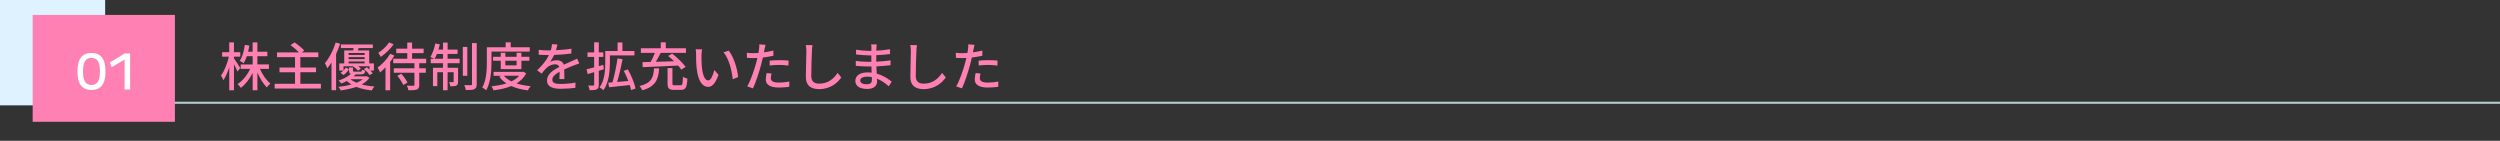<?xml version="1.0" encoding="UTF-8"?><svg id="_レイヤー_2" xmlns="http://www.w3.org/2000/svg" viewBox="0 0 1100.61 62"><rect x="0" y="0" width="1100.61" height="62" fill="#333333" stroke="none"/><defs><style>.cls-1{fill:#ff80b2;}.cls-2{fill:#def2ff;}.cls-3{fill:#fff;}.cls-4{fill:none;stroke:#b4cad2;stroke-miterlimit:10;stroke-width:.93px;}</style></defs><g id="_レイヤー_2-2"><line class="cls-4" x1="64.11" y1="45.24" x2="1100.61" y2="45.24"/><path class="cls-1" d="M104.53,31.46c-.3-.76-.94-2-1.52-3.15v11.43h-2.09v-10.14c-.71,2.25-1.63,4.35-2.58,5.73-.21-.6-.69-1.54-1.06-2.12,1.45-1.82,2.81-5.29,3.47-8.25h-2.97v-1.98h3.13v-4.32h2.09v4.32h2.78v1.98h-2.78v.71c.62.85,2.37,3.61,2.78,4.3l-1.26,1.5ZM114.44,30.31c1.08,2.55,2.83,5.06,4.6,6.49-.51.39-1.2,1.13-1.56,1.68-1.54-1.49-3.06-3.98-4.16-6.53v7.8h-2.09v-7.63c-1.36,2.69-3.2,5.1-5.22,6.55-.32-.53-.97-1.26-1.43-1.66,2.18-1.38,4.28-3.96,5.54-6.69h-4.16v-1.95h5.27v-3.63h-2.55c-.39,1.2-.87,2.25-1.43,3.1-.37-.3-1.24-.85-1.7-1.08,1.17-1.7,1.89-4.35,2.25-7.01l1.98.32c-.14.94-.32,1.84-.53,2.71h1.98v-4.12h2.09v4.12h4.39v1.95h-4.39v3.63h5.08v1.95h-3.96Z"/><path class="cls-1" d="M141.28,36.89v2.09h-20.37v-2.09h8.97v-5.08h-6.83v-2.07h6.83v-4.58h-7.93v-2.09h9.66c-.94-1.01-2.44-2.3-3.7-3.2l1.75-1.22c1.47.99,3.36,2.53,4.3,3.61l-1.13.8h7.31v2.09h-7.91v4.58h6.9v2.07h-6.9v5.08h9.06Z"/><path class="cls-1" d="M149.75,19.27c-.51,1.52-1.1,3.06-1.79,4.53v15.91h-2.02v-12.19c-.6.94-1.2,1.79-1.84,2.53-.18-.53-.74-1.72-1.06-2.25,1.91-2.23,3.68-5.63,4.74-9.08l1.98.55ZM162.67,34.22c-.78,1.15-1.93,2.14-3.43,2.97,1.68.44,3.59.74,5.61.87-.39.41-.92,1.22-1.17,1.75-2.53-.25-4.85-.78-6.83-1.56-1.93.69-4.21,1.2-6.83,1.54-.21-.46-.69-1.15-1.06-1.54,2.18-.25,4.12-.6,5.75-1.06-.74-.46-1.43-.97-2.02-1.54-.74.39-1.56.78-2.46,1.13-.25-.44-.8-1.04-1.22-1.31,2.41-.78,4.25-1.84,5.4-2.92-.57-.23-.76-.67-.76-1.52v-1.33h1.75v1.33c0,.46.14.51.83.51h2.46c.51,0,.62-.11.69-.92.32.18.97.39,1.4.46-.14,1.33-.58,1.66-1.84,1.66h-2.32c-.28.3-.6.6-.92.87h5.29l.37-.09,1.31.71ZM151.22,31c.41-.41.78-.85,1.06-1.27l1.38.76c-.6.9-1.45,1.93-2.46,2.58l-1.31-1.06c.46-.23.9-.58,1.29-.97h-1.82v-3.13h2.18v-5.73h3.91c.07-.32.16-.67.21-1.01h-5.59v-1.59h14.07v1.59h-6.23c-.14.34-.28.69-.41,1.01h5.04v5.73h2.07v3.13h-1.54c.41.44.78.87,1.01,1.24l-1.4.78c-.46-.78-1.52-1.91-2.46-2.69l1.31-.74c.37.3.78.67,1.15,1.01v-1.47h-4.99c.48.37.92.76,1.2,1.1l-1.29.83c-.46-.6-1.38-1.38-2.21-1.89l.07-.04h-4.23v1.82ZM153.47,23.34v.85h7.06v-.85h-7.06ZM160.53,25.16h-7.06v.87h7.06v-.87ZM153.47,27.92h7.06v-.87h-7.06v.87ZM154.32,34.87c.71.62,1.61,1.13,2.67,1.56,1.1-.46,2.02-.99,2.71-1.56h-5.38Z"/><path class="cls-1" d="M173.62,24.45c-.53.92-1.17,1.89-1.86,2.81v12.49h-2.05v-10.1c-.78.85-1.61,1.61-2.39,2.23-.18-.46-.74-1.61-1.08-2.14,2.02-1.45,4.21-3.75,5.52-6.05l1.86.76ZM173.3,19.5c-1.4,2.02-3.63,4.19-5.68,5.56-.23-.51-.74-1.36-1.08-1.79,1.77-1.15,3.77-3.01,4.74-4.6l2.02.83ZM184.57,27.83v2.23h2.9v1.96h-2.9v5.33c0,1.15-.23,1.72-1.03,2.02-.78.34-2,.37-3.75.37-.09-.6-.39-1.47-.67-2.05,1.24.07,2.51.07,2.85.05.37-.02.48-.12.48-.44v-5.29h-9.08v-1.96h9.08v-2.23h-9.34v-1.95h6.19v-2.48h-4.85v-1.96h4.85v-2.71h2.12v2.71h5.08v1.96h-5.08v2.48h6.21v1.95h-3.06ZM176.66,32.45c1.04,1.17,2.21,2.81,2.74,3.91l-1.86,1.06c-.46-1.1-1.59-2.81-2.62-4.05l1.75-.92Z"/><path class="cls-1" d="M197.06,25.85h5.29v1.96h-5.29v2.05h4.6v6.05c0,.87-.14,1.43-.74,1.75-.6.32-1.47.34-2.67.32-.05-.53-.3-1.31-.58-1.82.83.02,1.52.02,1.75,0,.23,0,.3-.07.3-.3v-4.09h-2.67v7.98h-2.02v-7.98h-2.51v6.14h-1.91v-8.05h4.42v-2.05h-5.4v-1.96h1.59c-.44-.25-1.29-.55-1.79-.74,1.01-1.52,1.77-3.79,2.21-5.98l2,.41c-.18.76-.39,1.54-.6,2.28h2v-3.06h2.02v3.06h4.39v1.93h-4.39v2.09ZM195.04,25.85v-2.09h-2.69c-.3.78-.64,1.52-1.01,2.09h3.7ZM205.73,33.37h-1.98v-12.72h1.98v12.72ZM209.87,18.95v18.05c0,1.29-.28,1.89-1.04,2.25-.74.37-2.02.41-3.75.41-.09-.58-.39-1.56-.69-2.18,1.29.05,2.53.05,2.92.02.37,0,.48-.11.48-.48v-18.07h2.07Z"/><path class="cls-1" d="M216.38,27.28c0,3.61-.32,8.95-2.32,12.44-.39-.34-1.29-.97-1.75-1.17,1.86-3.27,2.02-7.93,2.02-11.27v-6.48h8.28v-2.16h2.23v2.16h8.37v1.91h-16.83v4.58ZM231.67,32.27c-.97,1.91-2.46,3.36-4.28,4.46,1.84.6,3.96.99,6.23,1.22-.44.44-.99,1.29-1.24,1.84-2.71-.34-5.17-.96-7.29-1.91-2.32.97-5.01,1.54-7.82,1.89-.16-.53-.55-1.36-.9-1.79,2.32-.23,4.58-.62,6.58-1.26-1.26-.83-2.32-1.82-3.17-2.97l1.03-.39h-3.52v-1.72h12.67l.39-.07,1.31.71ZM220.45,30.43v-3.68h-3.4v-1.75h3.4v-1.75h2.02v1.75h4.97v-1.75h2.09v1.75h3.52v1.75h-3.52v3.68h-9.08ZM221.83,33.35c.83.99,1.96,1.82,3.33,2.48,1.36-.67,2.53-1.47,3.4-2.48h-6.74ZM222.47,26.75v2.02h4.97v-2.02h-4.97Z"/><path class="cls-1" d="M244.78,22.1c2.25-.09,4.67-.3,6.76-.67v2.14c-2.25.32-5.08.53-7.57.6-.51,1.08-1.13,2.16-1.77,3.04.76-.44,2.05-.69,2.94-.69,1.45,0,2.64.67,3.08,1.96,1.43-.67,2.6-1.15,3.68-1.66.78-.34,1.45-.64,2.18-1.01l.94,2.12c-.67.21-1.66.58-2.35.85-1.17.46-2.67,1.06-4.28,1.79.02,1.31.05,3.15.07,4.25h-2.18c.05-.8.07-2.12.09-3.24-1.98,1.08-3.22,2.14-3.22,3.5,0,1.56,1.5,1.88,3.82,1.88,1.86,0,4.37-.23,6.39-.6l-.07,2.32c-1.66.21-4.32.41-6.39.41-3.43,0-6.09-.8-6.09-3.66s2.76-4.62,5.43-5.98c-.3-.8-1.03-1.15-1.88-1.15-1.4,0-2.85.74-3.82,1.66-.67.64-1.33,1.5-2.09,2.46l-1.98-1.47c2.69-2.53,4.25-4.76,5.2-6.71h-.67c-.97,0-2.55-.05-3.84-.14v-2.16c1.22.18,2.85.25,3.96.25.44,0,.9,0,1.36-.02.3-.94.48-1.91.53-2.74l2.39.18c-.14.64-.32,1.49-.62,2.48Z"/><path class="cls-1" d="M265.85,30.47c-.74.23-1.49.46-2.23.69v6.07c0,1.13-.23,1.72-.87,2.07-.67.34-1.66.41-3.17.41-.07-.55-.34-1.47-.62-2.07.97.02,1.91.02,2.21.02s.41-.12.41-.44v-5.45l-2.88.83-.46-2.09c.92-.21,2.07-.51,3.33-.85v-4.6h-2.92v-1.98h2.92v-4.44h2.05v4.44h2v1.98h-2v4.05l1.98-.55.25,1.91ZM268.5,27.67c0,3.52-.41,8.65-2.83,12.03-.39-.34-1.26-.97-1.72-1.2,2.28-3.15,2.51-7.63,2.51-10.85v-5.2h5.43v-3.75h2.12v3.75h5.29v1.93h-10.79v3.29ZM277.83,39.67c-.11-.64-.32-1.4-.57-2.23-3.27.37-6.65.74-9.11.97l-.37-2,1.86-.14c.85-2.99,1.77-7.34,2.21-10.55l2.25.34c-.64,3.29-1.56,7.17-2.42,10.03,1.56-.12,3.27-.28,4.94-.44-.58-1.54-1.29-3.13-2.02-4.48l1.82-.62c1.5,2.71,2.94,6.19,3.38,8.42l-1.98.71Z"/><path class="cls-1" d="M290.21,30.08c-.39,4.85-1.47,8-7.45,9.66-.23-.55-.78-1.43-1.24-1.86,5.38-1.31,6.12-3.79,6.42-7.79h2.28ZM282.85,27.35c1.06-.02,2.28-.05,3.61-.09.67-1.2,1.36-2.69,1.84-3.98h-6.16v-2.02h8.76v-2.62h2.21v2.62h8.88v2.02h-11.13c-.64,1.29-1.4,2.71-2.12,3.93,2.51-.09,5.27-.18,8-.25-.85-.85-1.75-1.63-2.6-2.32l1.77-1.06c2.14,1.68,4.71,4.14,5.93,5.84l-1.91,1.24c-.34-.53-.83-1.15-1.38-1.79-5.68.3-11.66.53-15.61.69l-.09-2.21ZM299.57,37.55c.87,0,.99-.48,1.1-3.79.44.37,1.38.71,1.95.87-.21,3.93-.78,4.94-2.87,4.94h-3.01c-2.25,0-2.85-.67-2.85-2.85v-6.76h2.14v6.76c0,.71.14.83.99.83h2.55Z"/><path class="cls-1" d="M308.82,24.2c-.02,1.45,0,3.38.16,5.17.34,3.61,1.29,6.05,2.83,6.05,1.15,0,2.16-2.51,2.69-4.6l1.82,2.14c-1.45,3.93-2.88,5.29-4.55,5.29-2.32,0-4.46-2.21-5.08-8.25-.23-2.02-.25-4.78-.25-6.16,0-.58-.05-1.54-.18-2.16l2.81.05c-.12.67-.23,1.86-.23,2.48ZM324.94,33.95l-2.37.92c-.39-3.96-1.7-9.06-4.02-11.82l2.28-.76c2.12,2.67,3.82,7.93,4.12,11.66Z"/><path class="cls-1" d="M336.6,21.69c-.07.39-.16.85-.28,1.36,1.4-.21,2.83-.46,4.16-.8v2.28c-1.45.35-3.06.6-4.62.78-.23.99-.48,2.05-.74,3.01-.83,3.24-2.39,7.98-3.63,10.58l-2.51-.85c1.36-2.35,3.04-7.08,3.91-10.3.18-.71.37-1.47.55-2.23-.67.02-1.29.05-1.86.05-1.06,0-1.91-.02-2.74-.09l-.05-2.25c1.13.14,1.93.18,2.8.18.71,0,1.5-.02,2.3-.09.12-.69.23-1.29.28-1.73.11-.71.14-1.56.09-2.07l2.76.21c-.14.58-.34,1.52-.44,1.98ZM339.36,34.38c0,1.04.62,1.98,3.56,1.98,1.52,0,3.08-.18,4.6-.46l-.07,2.32c-1.26.16-2.81.32-4.55.32-3.75,0-5.77-1.22-5.77-3.5,0-.97.18-1.93.39-2.88l2.14.21c-.18.71-.3,1.43-.3,2ZM343.15,26.49c1.33,0,2.71.05,4.02.18l-.07,2.21c-1.17-.16-2.53-.3-3.91-.3-1.5,0-2.9.09-4.35.25v-2.14c1.24-.11,2.83-.21,4.3-.21Z"/><path class="cls-1" d="M357.44,22.52c-.12,2.55-.28,7.86-.28,11.04,0,2.44,1.5,3.27,3.5,3.27,4.02,0,6.44-2.28,8.09-4.74l1.63,2c-1.52,2.18-4.62,5.15-9.77,5.15-3.5,0-5.84-1.49-5.84-5.31,0-3.27.23-9.2.23-11.41,0-.97-.09-1.91-.25-2.67l2.94.02c-.14.85-.23,1.82-.25,2.64Z"/><path class="cls-1" d="M385.84,21.09c-.02.28-.02.71-.05,1.22,1.98-.09,4-.3,6.05-.64v2.12c-1.7.21-3.84.41-6.07.51v2.85c2.28-.09,4.3-.3,6.3-.58l-.02,2.14c-2.12.25-4.02.41-6.23.51.05,1.06.11,2.16.16,3.2,2.99.83,5.27,2.44,6.6,3.52l-1.33,2.05c-1.31-1.2-3.06-2.51-5.15-3.36.02.48.05.87.05,1.2,0,1.75-1.26,3.33-4.28,3.33-3.45,0-5.31-1.29-5.31-3.59s2.05-3.7,5.47-3.7c.6,0,1.15.05,1.7.09-.02-.9-.07-1.84-.09-2.69h-1.26c-1.47,0-4.02-.12-5.61-.3l-.02-2.16c1.56.25,4.28.41,5.68.41h1.17v-2.83h-.94c-1.52,0-4.28-.23-5.77-.41l-.02-2.09c1.54.28,4.3.51,5.77.51h.99v-1.4c0-.39-.02-1.08-.12-1.45h2.46c-.05.41-.09.92-.12,1.56ZM381.56,37.1c1.29,0,2.28-.39,2.28-1.86,0-.32,0-.78-.02-1.29-.67-.14-1.38-.21-2.09-.21-1.95,0-3.01.76-3.01,1.68,0,.99.87,1.68,2.85,1.68Z"/><path class="cls-1" d="M403.44,22.52c-.12,2.55-.28,7.86-.28,11.04,0,2.44,1.5,3.27,3.5,3.27,4.02,0,6.44-2.28,8.09-4.74l1.63,2c-1.52,2.18-4.62,5.15-9.77,5.15-3.5,0-5.84-1.49-5.84-5.31,0-3.27.23-9.2.23-11.41,0-.97-.09-1.91-.25-2.67l2.94.02c-.14.85-.23,1.82-.25,2.64Z"/><path class="cls-1" d="M428.6,21.69c-.07.39-.16.85-.28,1.36,1.4-.21,2.83-.46,4.16-.8v2.28c-1.45.35-3.06.6-4.62.78-.23.99-.48,2.05-.74,3.01-.83,3.24-2.39,7.98-3.63,10.58l-2.51-.85c1.36-2.35,3.04-7.08,3.91-10.3.18-.71.37-1.47.55-2.23-.67.02-1.29.05-1.86.05-1.06,0-1.91-.02-2.74-.09l-.05-2.25c1.13.14,1.93.18,2.8.18.71,0,1.5-.02,2.3-.09.12-.69.23-1.29.28-1.73.11-.71.14-1.56.09-2.07l2.76.21c-.14.58-.34,1.52-.44,1.98ZM431.36,34.38c0,1.04.62,1.98,3.56,1.98,1.52,0,3.08-.18,4.6-.46l-.07,2.32c-1.26.16-2.81.32-4.55.32-3.75,0-5.77-1.22-5.77-3.5,0-.97.18-1.93.39-2.88l2.14.21c-.18.71-.3,1.43-.3,2ZM435.15,26.49c1.33,0,2.71.05,4.02.18l-.07,2.21c-1.17-.16-2.53-.3-3.91-.3-1.5,0-2.9.09-4.35.25v-2.14c1.24-.11,2.83-.21,4.3-.21Z"/><rect class="cls-2" width="46.29" height="46.38"/><rect class="cls-1" x="14.38" y="6.57" width="62.62" height="47.05"/><path class="cls-3" d="M40.27,39.6c-2.08,0-3.63-.67-4.65-2.01-1.02-1.34-1.53-3.38-1.53-6.13s.51-4.8,1.53-6.13c1.02-1.34,2.57-2.01,4.65-2.01s3.63.67,4.65,2.01,1.53,3.38,1.53,6.13-.51,4.8-1.53,6.13-2.57,2.01-4.65,2.01ZM40.27,37.42c1.29,0,2.23-.48,2.83-1.46.6-.97.9-2.48.9-4.52s-.3-3.56-.9-4.53-1.54-1.44-2.83-1.44-2.21.48-2.82,1.44-.91,2.47-.91,4.53.3,3.55.91,4.52c.61.97,1.55,1.46,2.82,1.46Z"/><path class="cls-3" d="M54.86,39.38v-13.12h-.04l-5.7,3.32-.71-2.08,6.46-3.97h2.43v15.85h-2.43Z"/></g></svg>